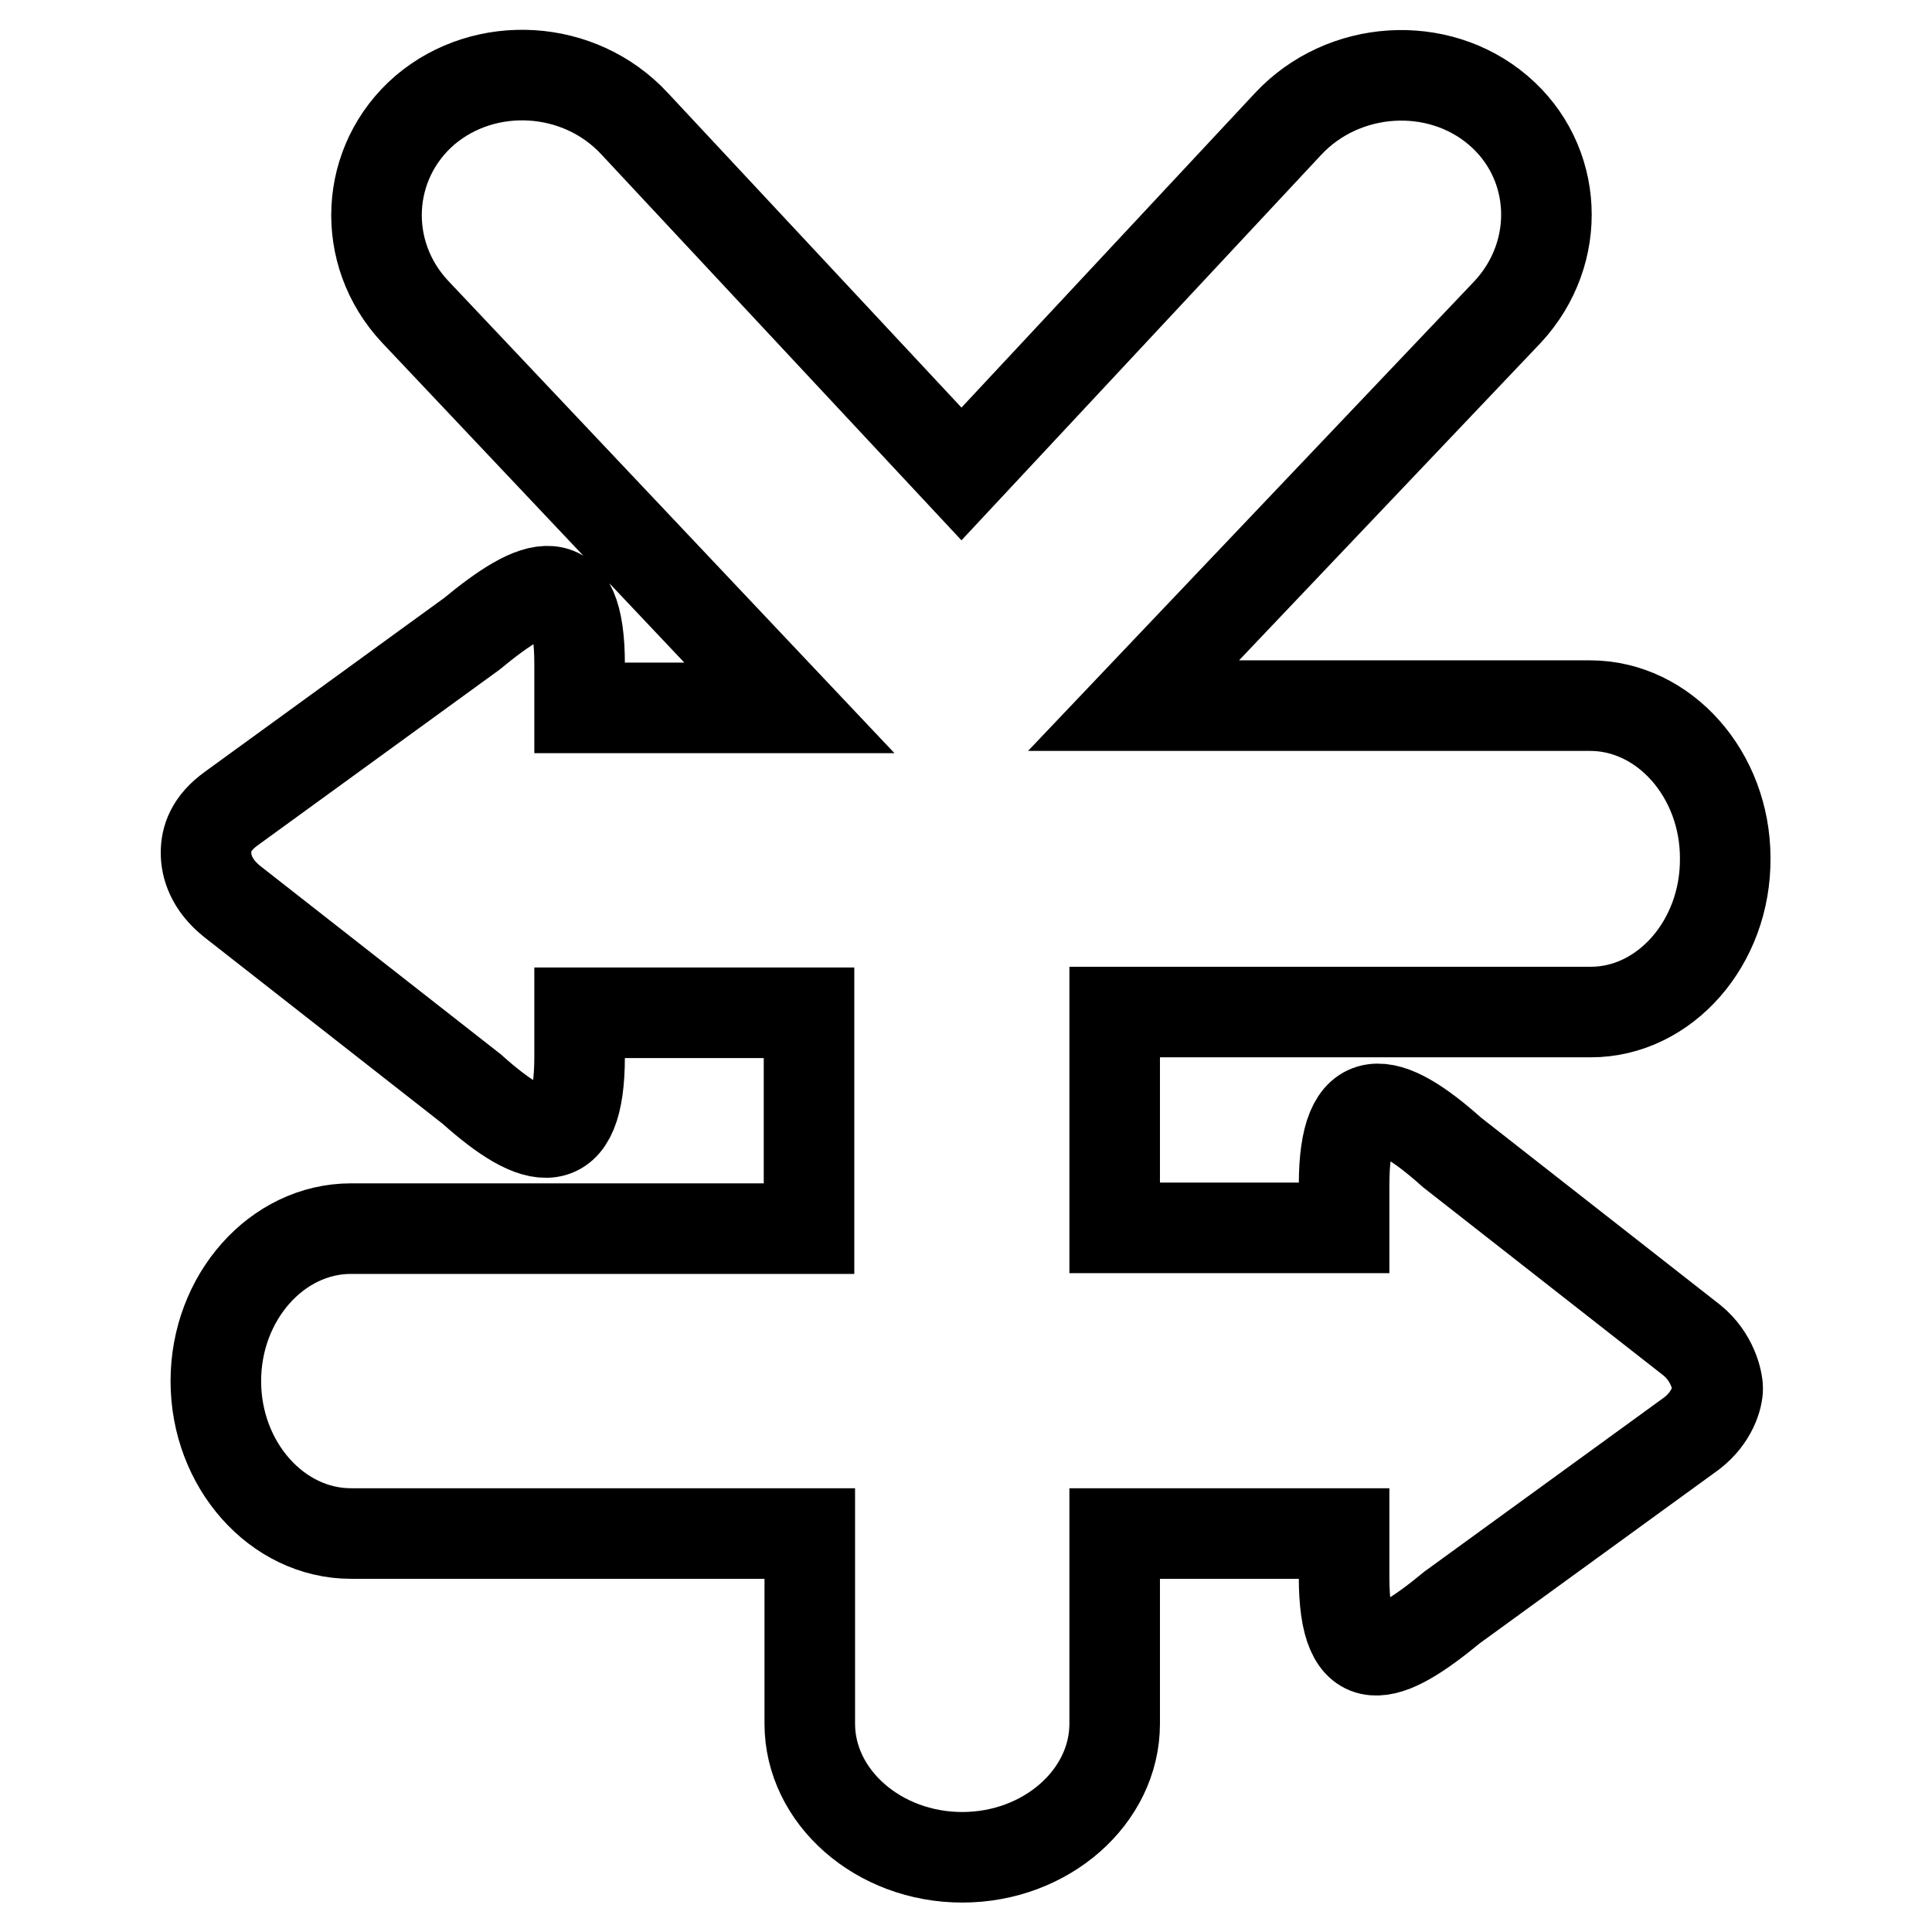<?xml version="1.0" encoding="utf-8"?>
<!-- Svg Vector Icons : http://www.onlinewebfonts.com/icon -->
<!DOCTYPE svg PUBLIC "-//W3C//DTD SVG 1.1//EN" "http://www.w3.org/Graphics/SVG/1.1/DTD/svg11.dtd">
<svg version="1.1" xmlns="http://www.w3.org/2000/svg" xmlns:xlink="http://www.w3.org/1999/xlink" x="0px" y="0px" viewBox="0 0 256 256" enable-background="new 0 0 256 256" xml:space="preserve">
<g> <path stroke-width="12" fill-opacity="0" stroke="#000000"  d="M210.8,134.1h-63.1v28.6h30.4v-5.7c0-13.3,5.7-12,14.3-4.3l31.8,24.9c2.7,2.2,3.4,5.3,3.4,6.4 c0,1.1-0.7,3.8-3.4,5.9l-31.8,23.1c-8.6,7.1-14.3,9.3-14.3-4v-5.8h-30.4v25.2c0,9.7-9.1,17.7-20.2,17.7c-11.1,0-20.2-8-20.2-17.7 v-25.2H46.5c-9.8,0-17.9-9.1-17.9-20.2c0-11.1,8.1-20.2,17.9-20.2h60.7v-28.6H76.9c0,0-0.1,0-0.1,0v5.8c0,13.3-5.7,12-14.3,4.3 l-31.8-24.9c-2.7-2.2-3.4-4.6-3.4-6.4s0.6-3.9,3.4-5.9l31.8-23.1c8.6-7.1,14.3-9.3,14.3,4v5.8c0,0,0.1,0,0.1,0h27.7L55,41.3 c-7.3-7.8-6.7-19.8,1.3-26.7c8-6.8,20.5-6.1,27.8,1.8l43.3,46.4l43.3-46.4c7.3-7.8,19.8-8.6,27.8-1.8c8,6.8,8.6,18.8,1.3,26.7 l-49.6,52.2h60.5c9.8,0,17.9,9.1,17.9,20.2C228.7,124.9,220.6,134.1,210.8,134.1z"/></g>
</svg>